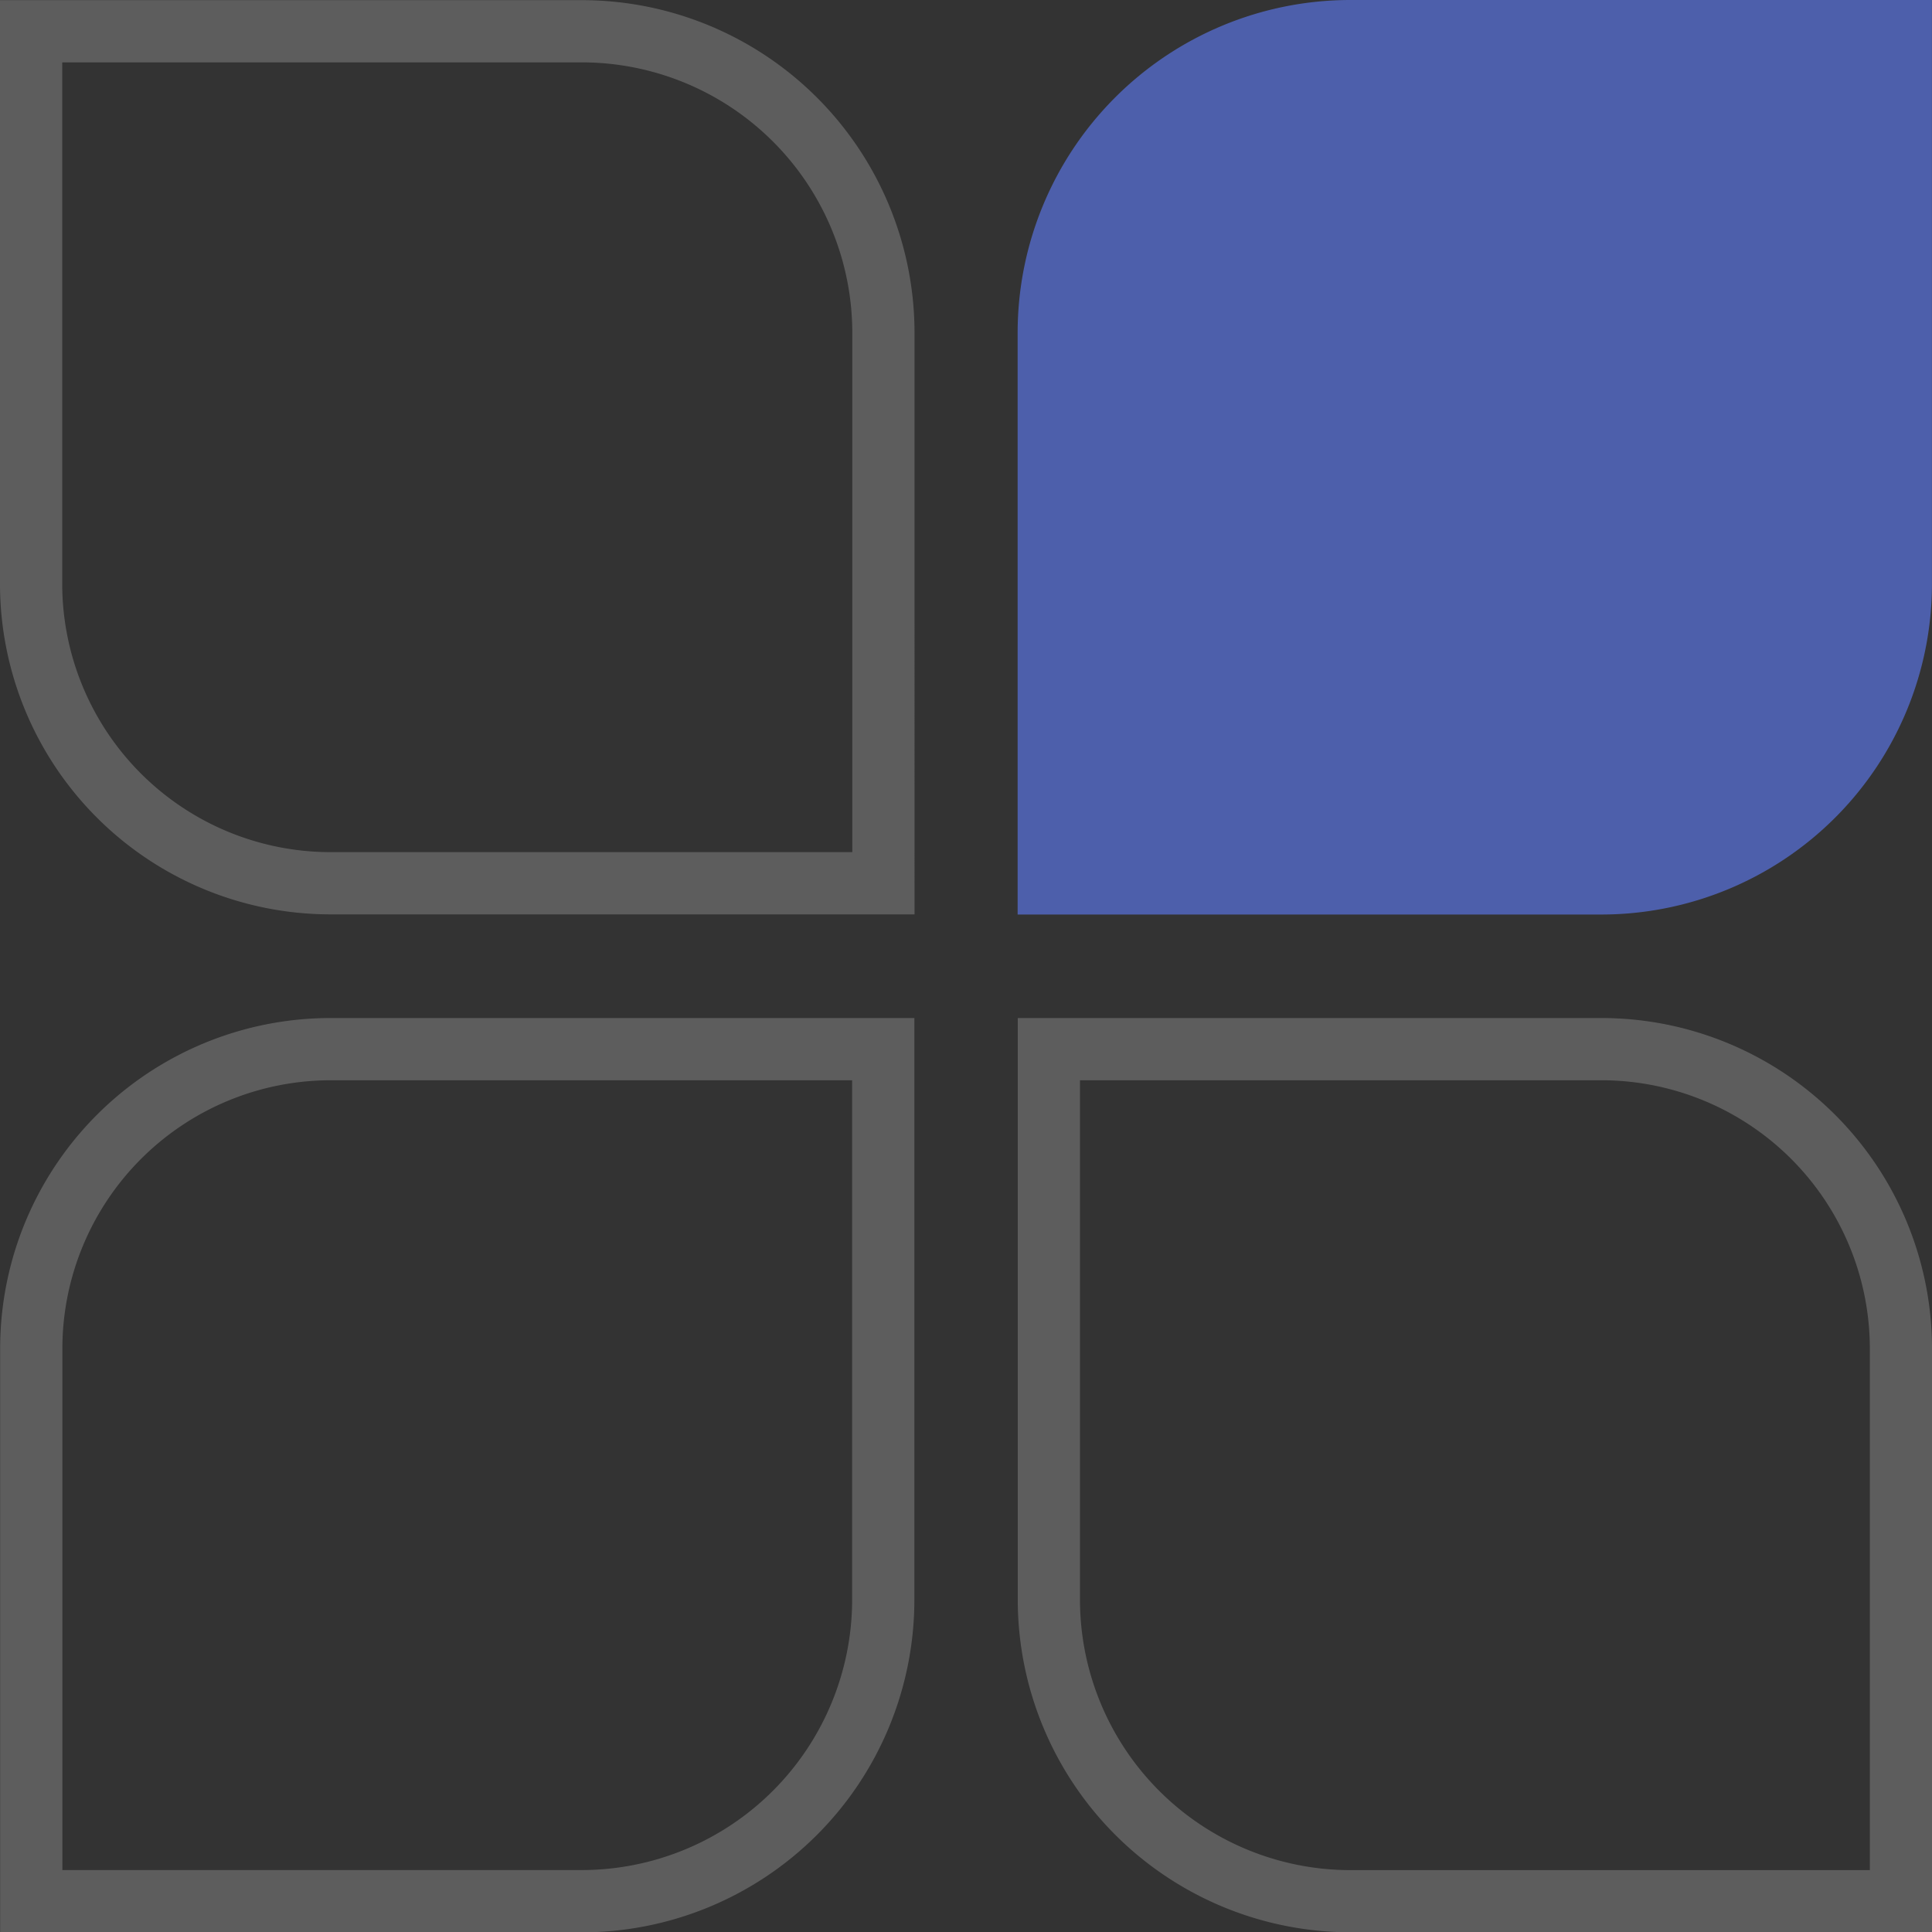 <?xml version="1.0" encoding="UTF-8"?> <svg xmlns="http://www.w3.org/2000/svg" id="Group_102" data-name="Group 102" width="62.11" height="62.12" viewBox="0 0 62.11 62.12"><rect x="0" y="0" width="62.11" height="62.12" fill="#333333" stroke="none"/><path id="Path_451" data-name="Path 451" d="M10.634,73.1A8.634,8.634,0,0,0,2.01,81.724V98.491h16.7A8.7,8.7,0,0,0,27.4,89.8V73.1H10.634m0-2H29.4V89.8a10.693,10.693,0,0,1-10.693,10.693H.01V81.724A10.622,10.622,0,0,1,10.634,71.1Z" transform="translate(-0.005 -38.372)" fill="#fff" opacity="0.21"></path><path id="Path_452" data-name="Path 452" d="M73.08,73.1V89.8a8.7,8.7,0,0,0,8.693,8.693h16.7V81.724A8.634,8.634,0,0,0,89.847,73.1H73.08m-2-2H89.847a10.628,10.628,0,0,1,10.624,10.624v18.767h-18.7A10.7,10.7,0,0,1,71.08,89.8Z" transform="translate(-38.361 -38.372)" fill="#fff" opacity="0.21"></path><path id="Path_453" data-name="Path 453" d="M27.4,27.4V10.7A8.7,8.7,0,0,0,18.7,2.01H2V18.777A8.634,8.634,0,0,0,10.624,27.4H27.4m2,2H10.624A10.628,10.628,0,0,1,0,18.777V.01H18.7A10.7,10.7,0,0,1,29.4,10.7Z" transform="translate(0 -0.005)" fill="#fff" opacity="0.21"></path><path id="Path_454" data-name="Path 454" d="M81.763,0h18.7V18.772A10.628,10.628,0,0,1,89.837,29.4H71.07v-18.7A10.7,10.7,0,0,1,81.763,0Z" transform="translate(-38.355)" fill="#4d5fab"></path></svg> 